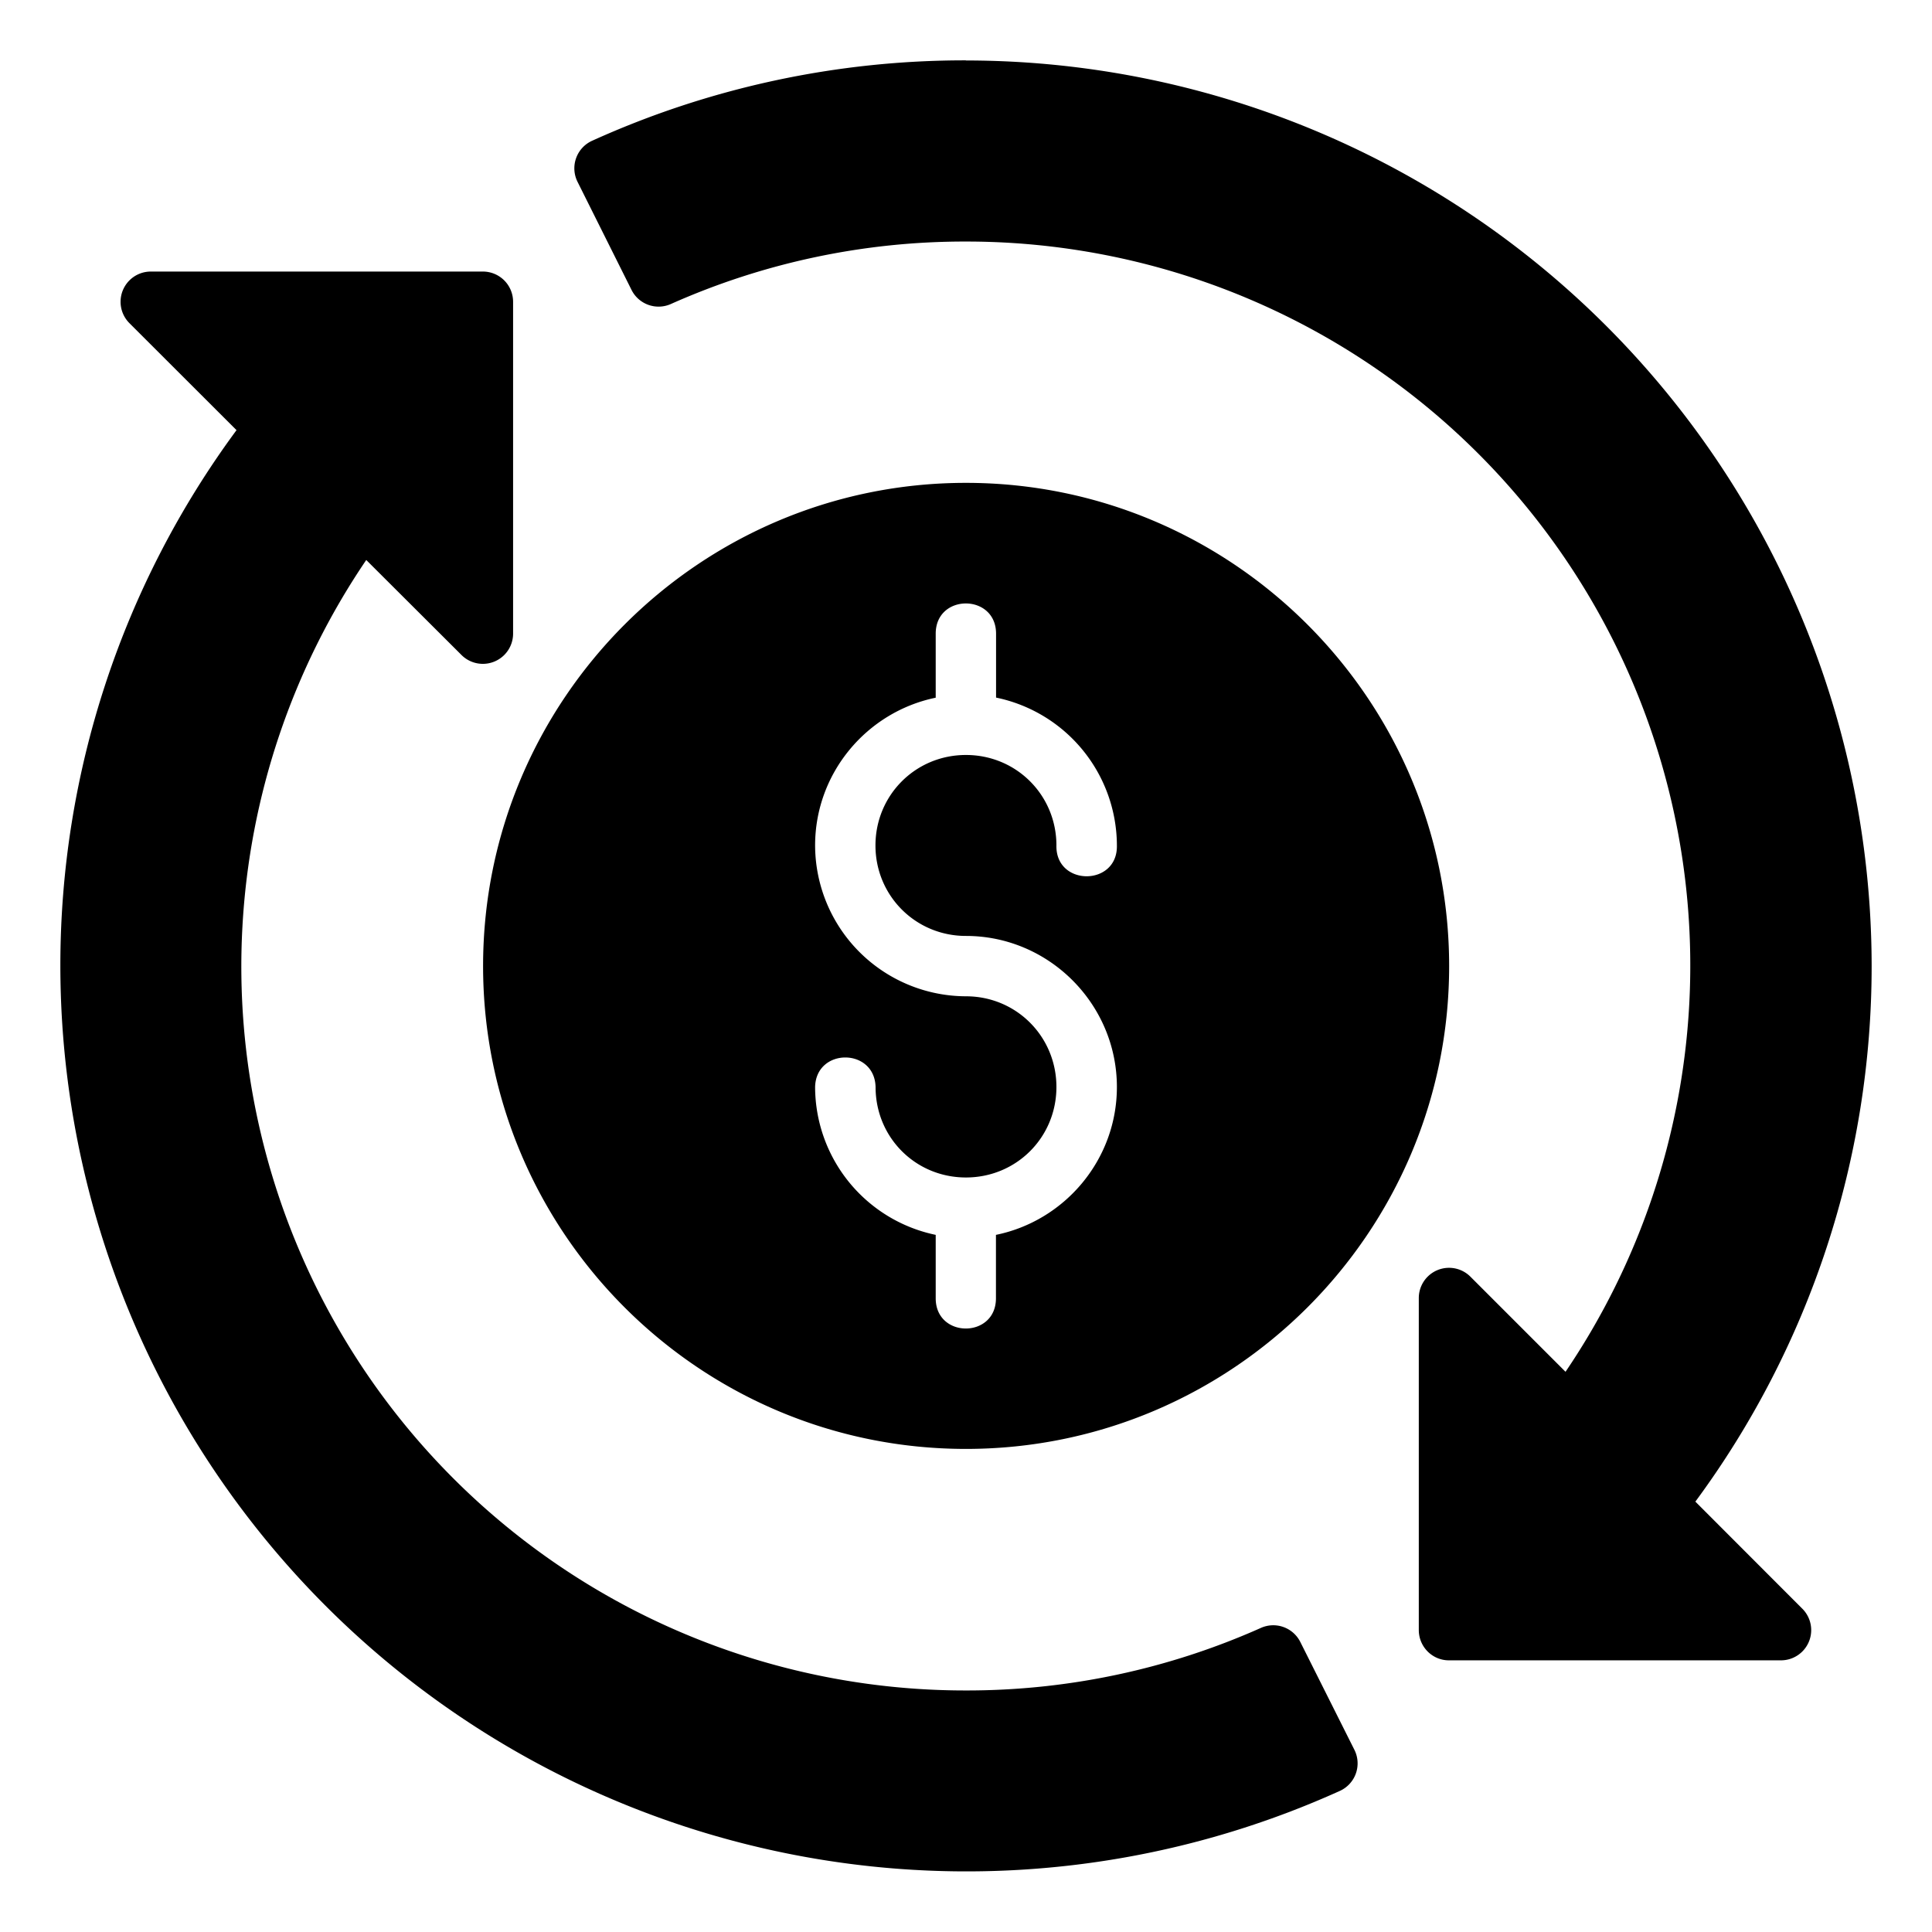 <svg xmlns="http://www.w3.org/2000/svg" version="1.1" xmlns:xlink="http://www.w3.org/1999/xlink" width="512" height="512" x="0" y="0" viewBox="0 0 16.933 16.933" style="enable-background:new 0 0 512 512" xml:space="preserve" class=""><g><path d="M8.467.529a7.912 7.912 0 0 0-3.278.705.265.265 0 0 0-.127.36l.473.947a.265.265 0 0 0 .346.123 6.322 6.322 0 0 1 2.586-.547 6.345 6.345 0 0 1 5.254 9.906l-.834-.834a.265.265 0 0 0-.452.187v2.91c0 .147.118.266.264.266h2.91a.265.265 0 0 0 .187-.453l-.937-.938a7.899 7.899 0 0 0 1.545-4.695A7.942 7.942 0 0 0 8.467.53zM1.322 2.38a.265.265 0 0 0-.188.452l.939.938A7.9 7.9 0 0 0 .529 8.466a7.942 7.942 0 0 0 11.215 7.23.265.265 0 0 0 .127-.359l-.475-.947a.265.265 0 0 0-.343-.123 6.323 6.323 0 0 1-2.586.549A6.345 6.345 0 0 1 3.21 4.908l.837.835a.265.265 0 0 0 .45-.187v-2.91a.265.265 0 0 0-.265-.266zm7.144 1.852c-2.335 0-4.232 1.9-4.232 4.235s1.897 4.232 4.232 4.232 4.235-1.897 4.235-4.232-1.9-4.235-4.235-4.235zm0 1.057c.131 0 .264.088.264.265v.56A1.327 1.327 0 0 1 9.789 7.41c.008.36-.538.36-.53 0 0-.441-.351-.793-.793-.793s-.793.352-.793.793.352.793.793.793c.728 0 1.323.597 1.323 1.324 0 .638-.457 1.173-1.06 1.296v.556c0 .353-.528.353-.528 0v-.556a1.327 1.327 0 0 1-1.057-1.296c.008-.345.521-.345.53 0 0 .442.35.793.792.793s.793-.351.793-.793-.351-.795-.793-.795A1.326 1.326 0 0 1 7.144 7.41c0-.637.455-1.171 1.057-1.295v-.561c0-.177.132-.265.264-.265z" fill="#000000" opacity="1" data-original="#000000" class=""></path></g></svg>